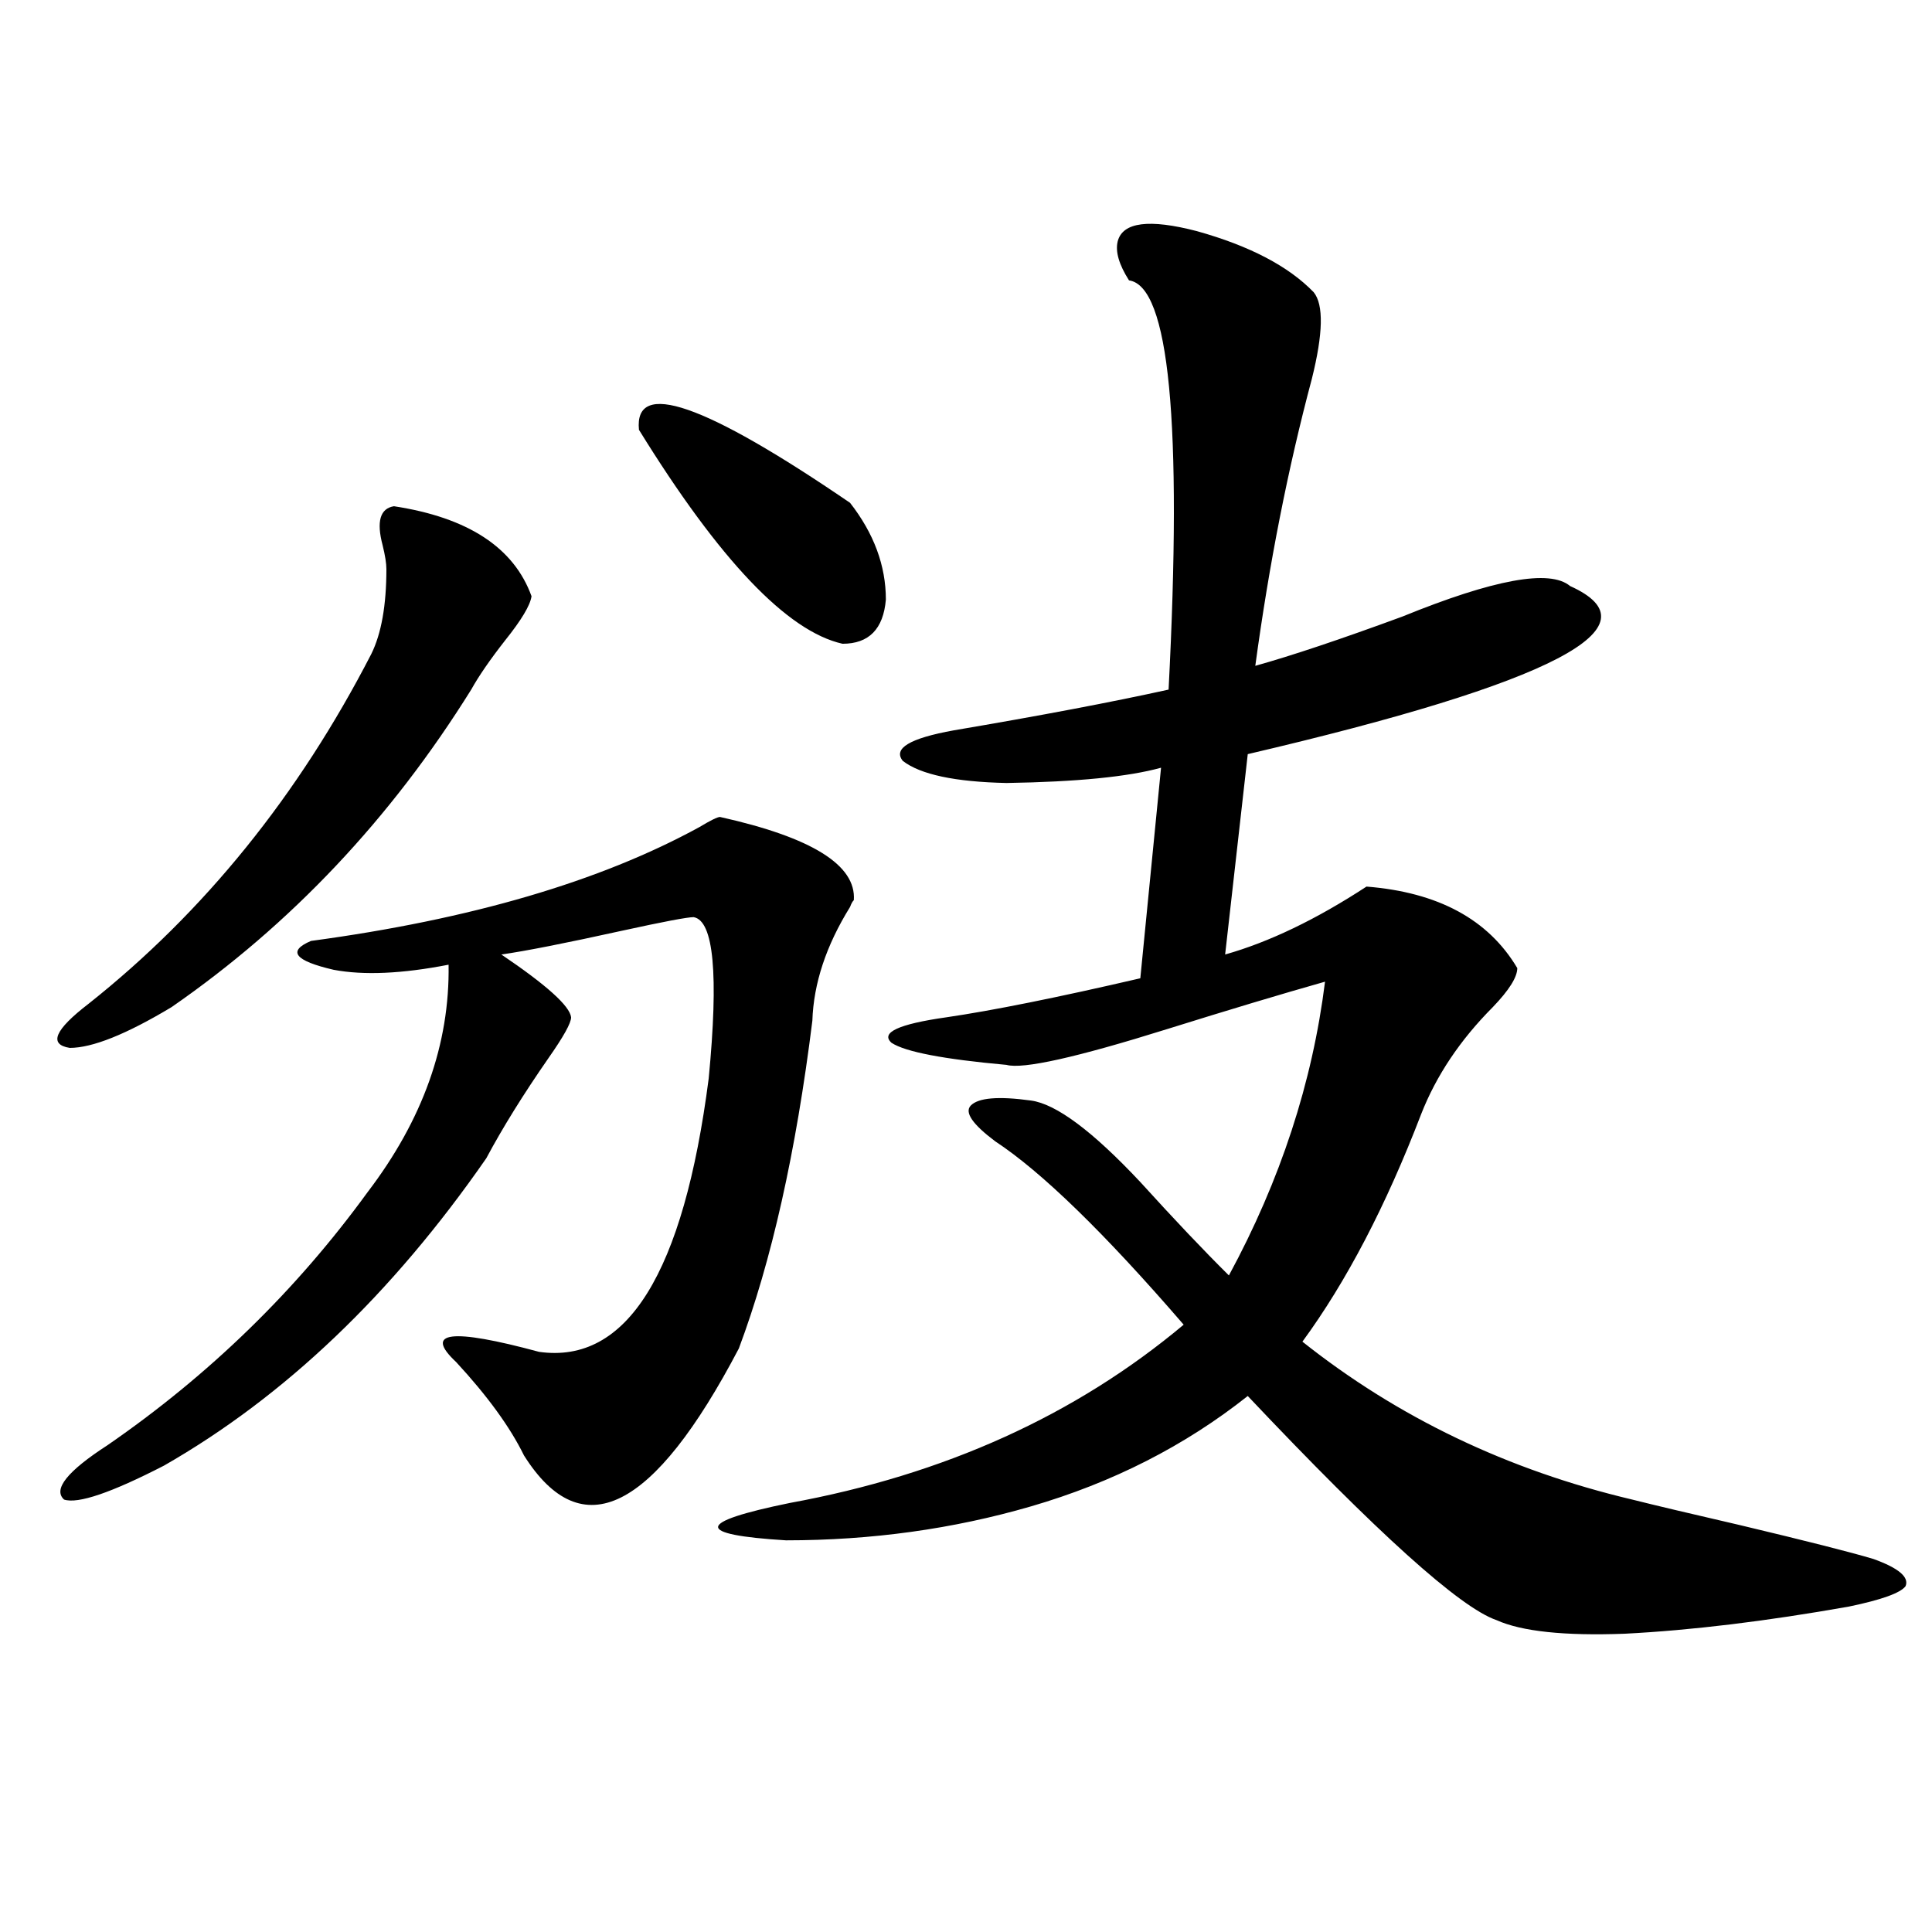 <?xml version="1.0" encoding="utf-8"?>
<!-- Generator: Adobe Illustrator 16.0.0, SVG Export Plug-In . SVG Version: 6.00 Build 0)  -->
<!DOCTYPE svg PUBLIC "-//W3C//DTD SVG 1.1//EN" "http://www.w3.org/Graphics/SVG/1.1/DTD/svg11.dtd">
<svg version="1.1" id="图层_1" xmlns="http://www.w3.org/2000/svg" xmlns:xlink="http://www.w3.org/1999/xlink" x="0px" y="0px"
	 width="1000px" height="1000px" viewBox="0 0 1000 1000" enable-background="new 0 0 1000 1000" xml:space="preserve">
<path d="M203.898,262.02c38.368,5.864,62.102,21.396,71.218,46.582c-0.656,4.696-5.213,12.305-13.658,22.852
	c-7.805,9.97-13.658,18.457-17.561,25.488c-41.63,66.797-93.336,121.591-155.118,164.355
	c-23.414,14.063-40.975,21.094-52.682,21.094c-11.067-1.758-7.805-9.366,9.756-22.852c59.831-47.461,108.61-107.804,146.338-181.055
	c5.198-10.547,7.805-25.187,7.805-43.945c0-2.925-0.656-7.031-1.951-12.305C194.782,269.93,196.733,263.2,203.898,262.02z
	 M372.674,422.859c47.468,10.547,70.562,24.911,69.267,43.066c-0.656,0.591-1.311,1.758-1.951,3.516
	c-12.363,19.927-18.872,39.551-19.512,58.887c-8.46,67.978-21.143,124.517-38.048,169.629
	c-44.237,84.375-81.309,102.832-111.217,55.371c-7.165-14.64-18.872-30.762-35.121-48.34c-16.92-15.82-2.607-17.578,42.926-5.273
	c45.517,6.454,74.785-40.718,87.803-141.504c5.198-53.901,2.591-81.738-7.805-83.496c-3.262,0-15.609,2.349-37.072,7.031
	c-29.268,6.454-50.09,10.547-62.438,12.305c23.414,15.82,35.441,26.669,36.097,32.52c0,2.938-3.902,9.97-11.707,21.094
	c-13.018,18.759-23.75,36.035-32.194,51.855c-48.779,70.313-104.388,123.349-166.825,159.082
	C57.56,772.664,40.32,778.528,33.17,776.18c-5.854-5.273,1.616-14.64,22.438-28.125c52.682-36.323,97.559-79.98,134.631-130.957
	c28.612-37.491,42.59-76.753,41.95-117.773c-24.07,4.696-43.901,5.575-59.511,2.637c-20.167-4.683-24.07-9.668-11.707-14.941
	c82.589-11.124,149.585-30.762,200.971-58.887C367.796,424.617,371.363,422.859,372.674,422.859z M330.724,222.469
	c-2.607-26.367,33.81-13.761,109.266,37.793c12.347,15.82,18.536,32.52,18.536,50.098c-1.311,15.243-8.78,22.852-22.438,22.852
	C407.46,326.771,372.339,289.856,330.724,222.469z M578.523,124.91c2.592-9.956,16.25-11.714,40.975-5.273
	c27.316,7.622,47.469,18.169,60.486,31.641c5.198,6.454,4.878,21.396-0.976,44.824c-12.363,46.294-22.118,95.801-29.268,148.535
	c18.856-5.273,44.221-13.761,76.096-25.488c47.469-19.336,76.416-24.609,86.827-15.82c46.828,21.094-8.78,50.098-166.825,87.012
	l-11.707,103.711c22.759-6.44,47.148-18.155,73.169-35.156c37.072,2.938,63.078,17.001,78.047,42.188
	c0,4.696-4.238,11.426-12.683,20.215c-16.92,17.001-29.268,35.458-37.072,55.371c-18.216,47.461-38.703,86.724-61.462,117.773
	c49.42,39.263,106.339,66.509,170.728,81.738c11.707,2.938,30.243,7.333,55.608,13.184c34.465,8.212,57.56,14.063,69.267,17.578
	c13.002,4.696,18.536,9.38,16.585,14.063c-2.607,3.516-12.363,7.031-29.268,10.547c-42.926,7.608-81.629,12.305-116.095,14.063
	c-31.219,1.167-53.337-1.181-66.34-7.031c-18.871-6.454-61.797-45.112-128.777-116.016c-32.53,25.79-69.922,44.824-112.192,57.129
	c-40.334,11.728-82.605,17.578-126.826,17.578c-47.484-2.925-46.828-9.366,1.951-19.336c79.998-14.64,147.954-45.401,203.897-92.285
	c-40.975-47.461-73.504-79.102-97.559-94.922c-11.707-8.789-15.945-14.941-12.683-18.457c3.902-4.093,14.299-4.972,31.219-2.637
	c13.003,1.758,31.859,15.82,56.584,42.188c17.561,19.336,32.835,35.458,45.853,48.34c26.661-49.219,43.246-99.894,49.755-152.051
	c-22.774,6.454-50.09,14.653-81.949,24.609c-46.828,14.653-74.48,20.806-82.925,18.457c-32.53-2.925-52.362-6.729-59.511-11.426
	c-5.854-5.273,3.567-9.668,28.292-13.184c24.054-3.516,57.56-10.245,100.485-20.215l10.731-108.984
	c-16.92,4.696-43.581,7.333-79.998,7.91c-26.676-0.577-44.557-4.395-53.657-11.426c-5.213-6.44,3.567-11.714,26.341-15.82
	c44.877-7.608,81.949-14.64,111.217-21.094c7.149-138.276,0.32-208.878-20.487-211.816
	C579.163,136.927,577.212,130.184,578.523,124.91z"/>
</svg>
